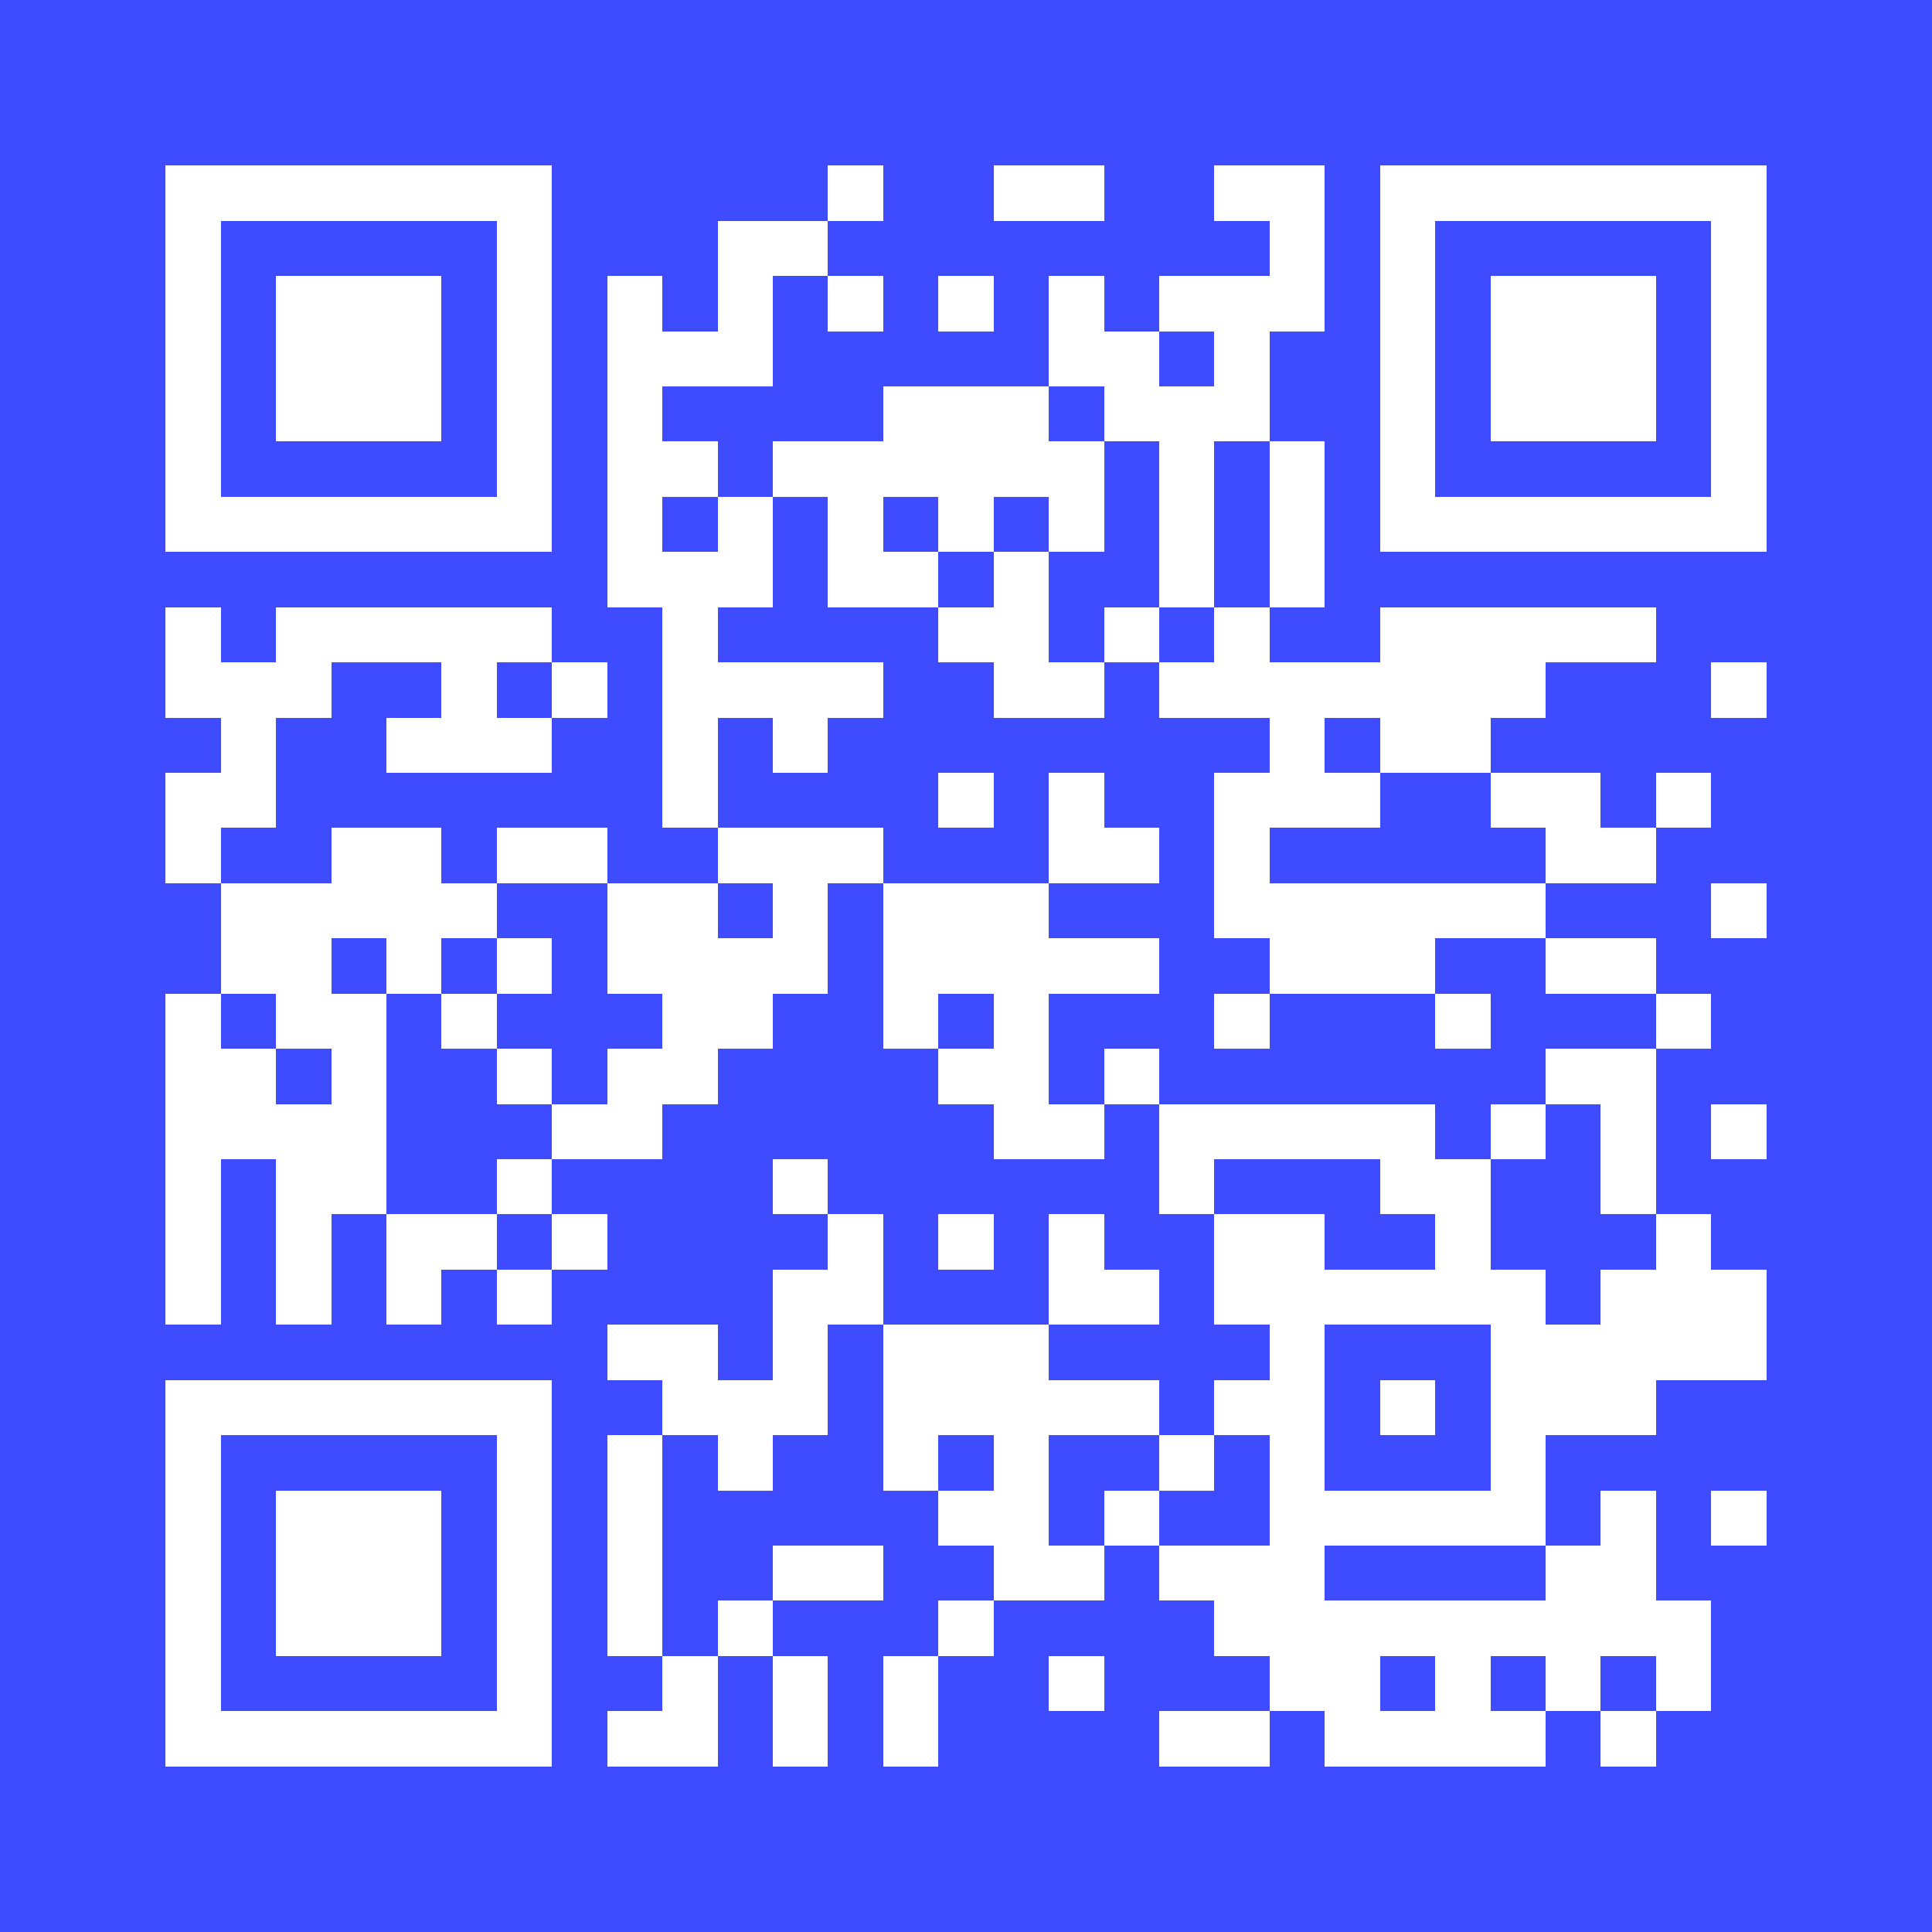<?xml version="1.0" encoding="UTF-8"?>
<!DOCTYPE svg PUBLIC '-//W3C//DTD SVG 1.0//EN'
          'http://www.w3.org/TR/2001/REC-SVG-20010904/DTD/svg10.dtd'>
<svg fill="#3e4bff" height="35" shape-rendering="crispEdges" style="fill: #3e4bff;" viewBox="0 0 35 35" width="35" xmlns="http://www.w3.org/2000/svg" xmlns:xlink="http://www.w3.org/1999/xlink"
><path d="M0 0h35v35H0z"
  /><path d="M3 3.5h7m5 0h1m2 0h2m2 0h2m1 0h7M3 4.5h1m5 0h1m3 0h2m8 0h1m1 0h1m5 0h1M3 5.5h1m1 0h3m1 0h1m1 0h1m1 0h1m1 0h1m1 0h1m1 0h1m1 0h3m1 0h1m1 0h3m1 0h1M3 6.5h1m1 0h3m1 0h1m1 0h3m5 0h2m1 0h1m2 0h1m1 0h3m1 0h1M3 7.5h1m1 0h3m1 0h1m1 0h1m4 0h3m1 0h3m2 0h1m1 0h3m1 0h1M3 8.5h1m5 0h1m1 0h2m1 0h6m1 0h1m1 0h1m1 0h1m5 0h1M3 9.5h7m1 0h1m1 0h1m1 0h1m1 0h1m1 0h1m1 0h1m1 0h1m1 0h7M11 10.5h3m1 0h2m1 0h1m2 0h1m1 0h1M3 11.5h1m1 0h5m2 0h1m4 0h2m1 0h1m1 0h1m2 0h5M3 12.5h3m2 0h1m1 0h1m1 0h4m2 0h2m1 0h7m3 0h1M4 13.5h1m2 0h3m2 0h1m1 0h1m8 0h1m1 0h2M3 14.5h2m7 0h1m4 0h1m1 0h1m2 0h3m2 0h2m1 0h1M3 15.5h1m2 0h2m1 0h2m2 0h3m3 0h2m1 0h1m5 0h2M4 16.5h5m2 0h2m1 0h1m1 0h3m3 0h6m3 0h1M4 17.5h2m1 0h1m1 0h1m1 0h4m1 0h5m2 0h3m2 0h2M3 18.5h1m1 0h2m1 0h1m3 0h2m2 0h1m1 0h1m3 0h1m3 0h1m3 0h1M3 19.5h2m1 0h1m2 0h1m1 0h2m4 0h2m1 0h1m7 0h2M3 20.5h4m3 0h2m6 0h2m1 0h5m1 0h1m1 0h1m1 0h1M3 21.5h1m1 0h2m2 0h1m4 0h1m6 0h1m3 0h2m2 0h1M3 22.5h1m1 0h1m1 0h2m1 0h1m4 0h1m1 0h1m1 0h1m2 0h2m2 0h1m3 0h1M3 23.5h1m1 0h1m1 0h1m1 0h1m4 0h2m3 0h2m1 0h6m1 0h3M11 24.5h2m1 0h1m1 0h3m4 0h1m3 0h5M3 25.5h7m2 0h3m1 0h5m1 0h2m1 0h1m1 0h3M3 26.5h1m5 0h1m1 0h1m1 0h1m2 0h1m1 0h1m2 0h1m1 0h1m3 0h1M3 27.5h1m1 0h3m1 0h1m1 0h1m5 0h2m1 0h1m2 0h5m1 0h1m1 0h1M3 28.5h1m1 0h3m1 0h1m1 0h1m2 0h2m2 0h2m1 0h3m4 0h2M3 29.5h1m1 0h3m1 0h1m1 0h1m1 0h1m3 0h1m4 0h9M3 30.5h1m5 0h1m2 0h1m1 0h1m1 0h1m2 0h1m3 0h2m1 0h1m1 0h1m1 0h1M3 31.5h7m1 0h2m1 0h1m1 0h1m4 0h2m1 0h4m1 0h1" stroke="#fff"
/></svg
>
